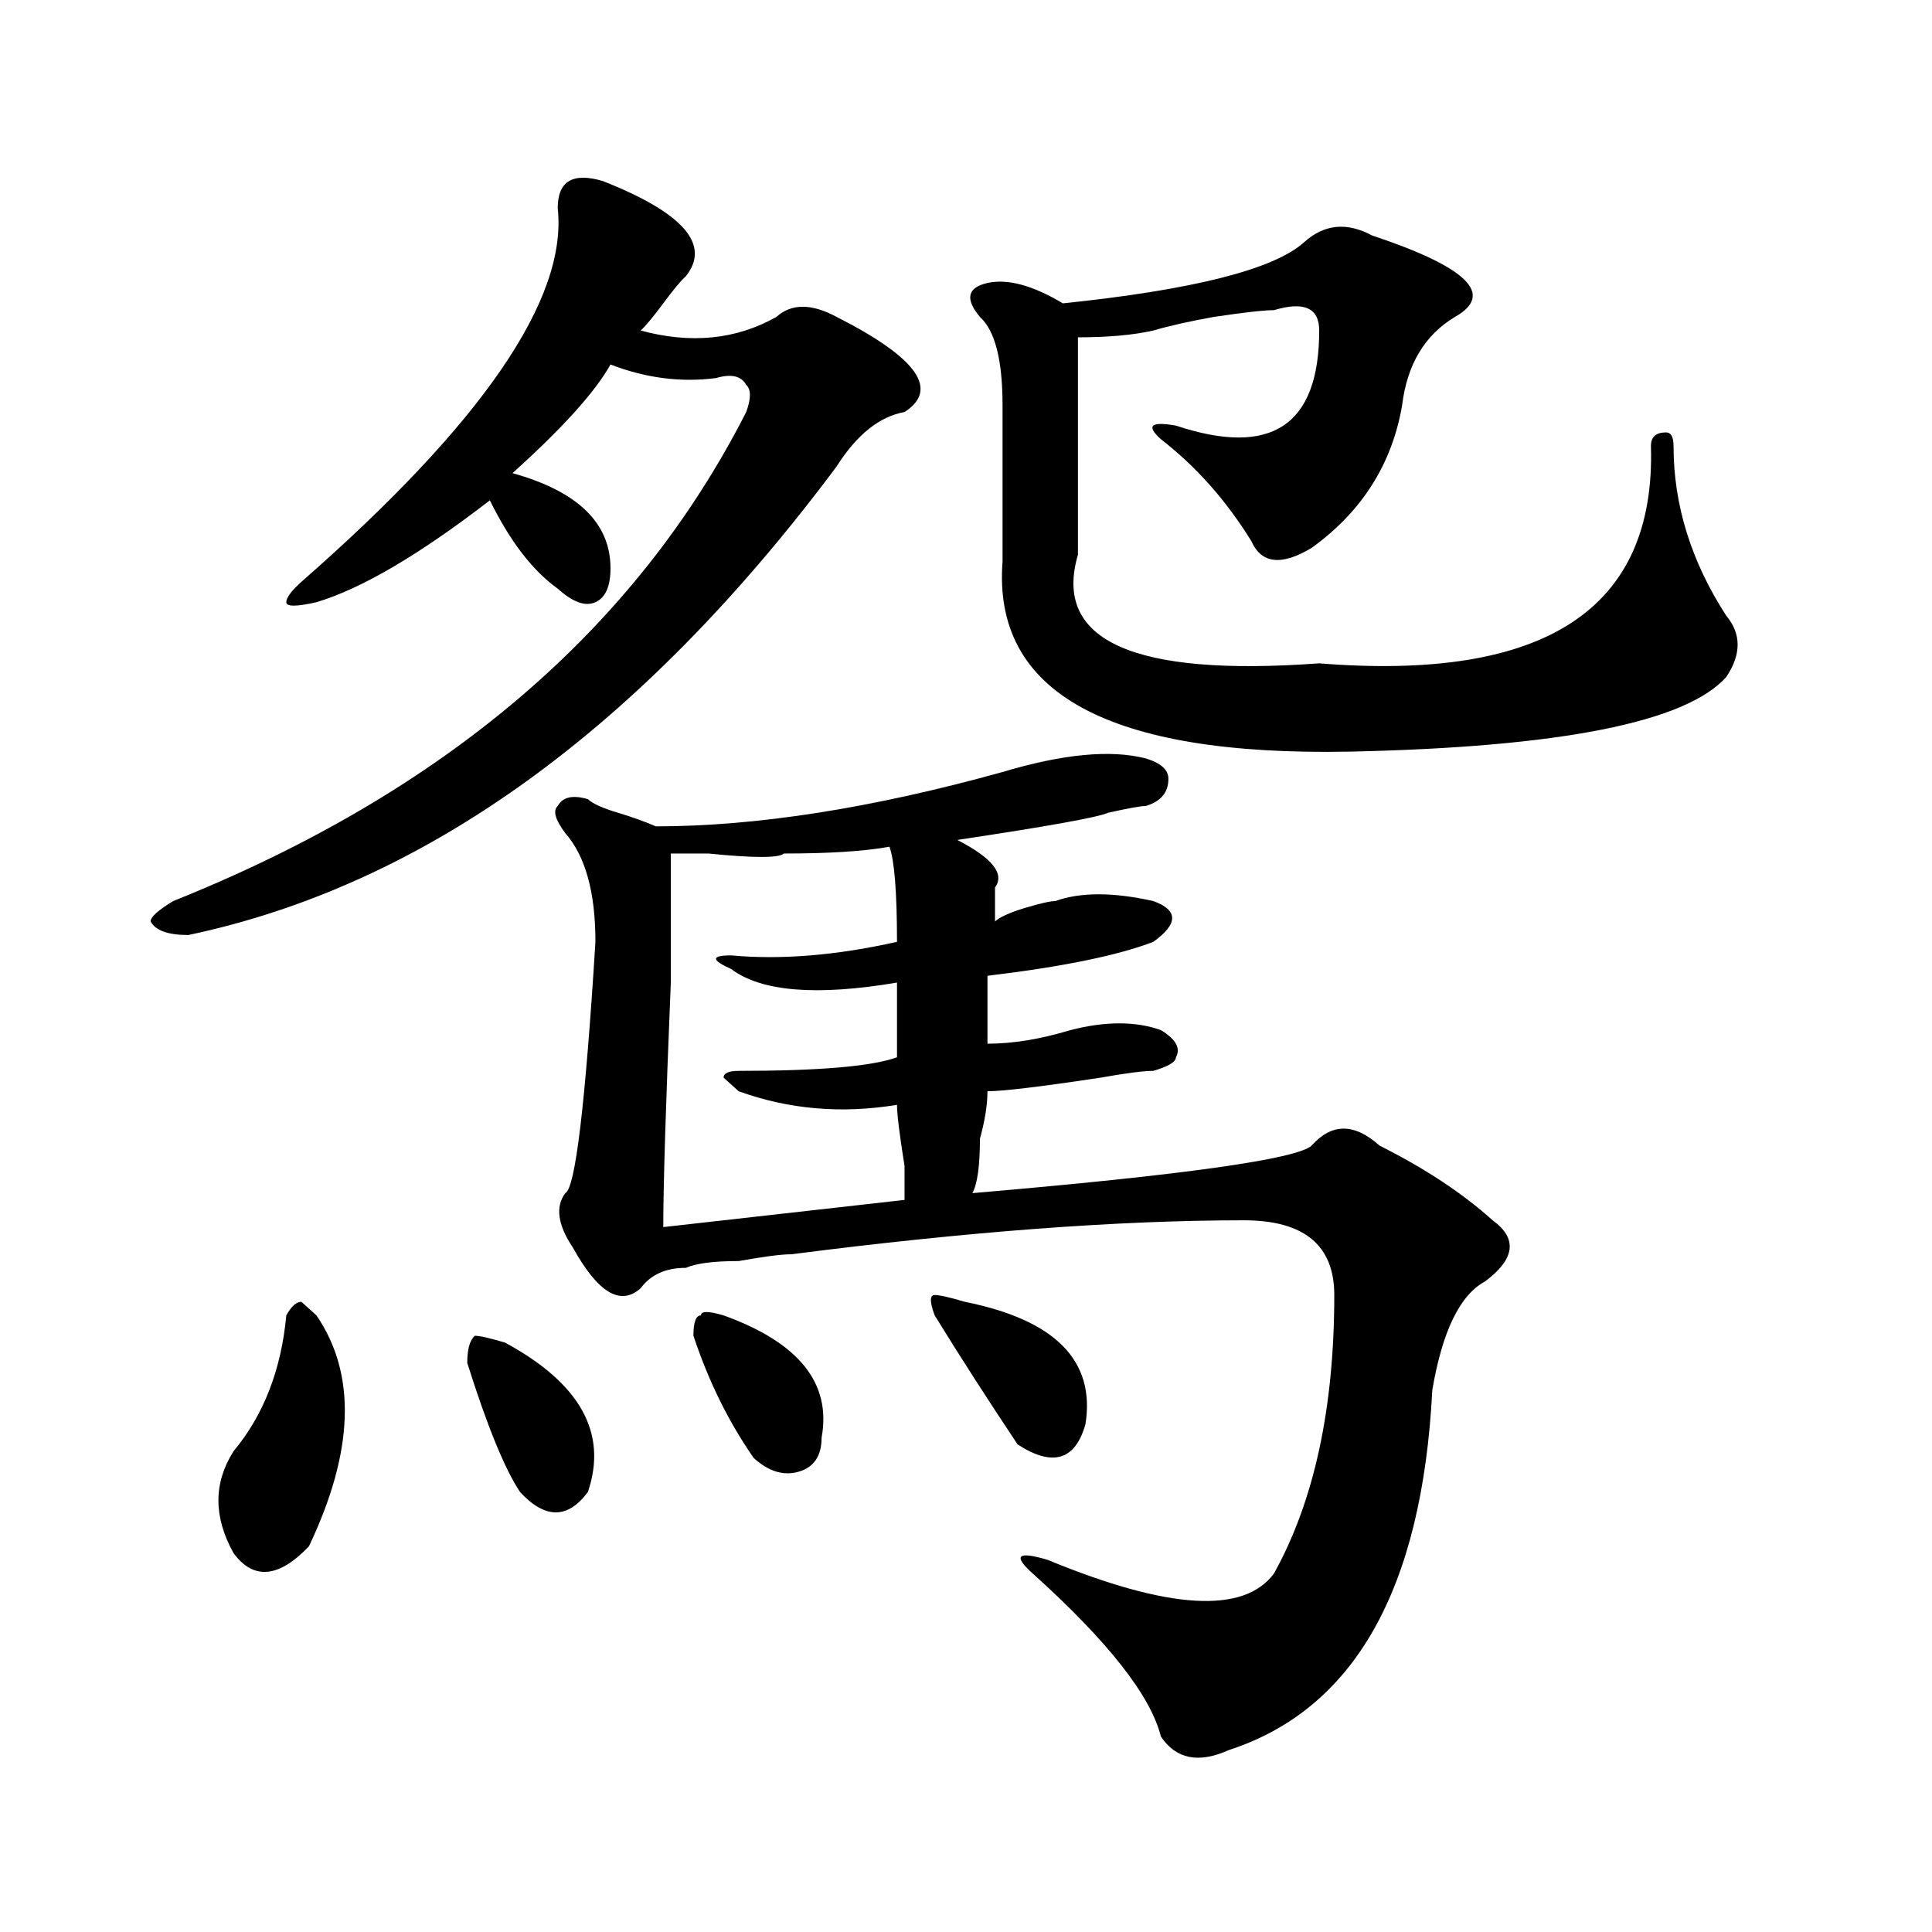 <?xml version="1.0" encoding="utf-8"?>
<!-- Generator: Adobe Illustrator 16.0.0, SVG Export Plug-In . SVG Version: 6.00 Build 0)  -->
<!DOCTYPE svg PUBLIC "-//W3C//DTD SVG 1.1//EN" "http://www.w3.org/Graphics/SVG/1.1/DTD/svg11.dtd">
<svg version="1.1" id="图层_1" xmlns="http://www.w3.org/2000/svg" xmlns:xlink="http://www.w3.org/1999/xlink" x="0px" y="0px"
	 width="1000px" height="1000px" viewBox="0 0 1000 1000" enable-background="new 0 0 1000 1000" xml:space="preserve">
<path d="M312.09,93.734c41.585,16.425,55.913,32.849,42.926,49.219c-2.622,2.362-6.524,7.031-11.707,14.063
	c-5.243,7.031-9.146,11.755-11.707,14.063c25.976,7.031,49.39,4.724,70.242-7.031c7.805-7.031,18.171-7.031,31.219,0
	c41.585,21.094,53.292,37.518,35.121,49.219c-13.048,2.362-24.755,11.755-35.121,28.125
	C331.602,377.346,219.714,458.206,97.461,483.969c-10.427,0-16.95-2.307-19.512-7.031c0-2.307,3.902-5.823,11.707-10.547
	c140.484-56.25,239.323-140.625,296.578-253.125c2.562-7.031,2.562-11.7,0-14.063c-2.622-4.669-7.805-5.823-15.609-3.516
	c-18.231,2.362-36.462,0-54.633-7.031c-7.805,14.063-24.755,32.849-50.73,56.25c33.78,9.393,50.73,25.818,50.73,49.219
	c0,9.393-2.622,15.271-7.805,17.578c-5.243,2.362-11.707,0-19.512-7.031c-13.048-9.338-24.755-24.609-35.121-45.703
	c-36.462,28.125-66.34,45.703-89.754,52.734c-10.427,2.362-15.609,2.362-15.609,0c0-2.307,2.562-5.823,7.805-10.547
	c93.656-82.013,137.862-146.448,132.68-193.359C288.676,93.734,296.48,89.065,312.09,93.734z M163.801,680.844
	c20.792,30.487,19.512,70.313-3.902,119.531c-15.609,16.37-28.657,17.578-39.023,3.516c-10.427-18.732-10.427-36.31,0-52.734
	c15.609-18.732,24.694-42.188,27.316-70.313c2.562-4.669,5.183-7.031,7.805-7.031L163.801,680.844z M261.359,694.906
	c39.023,21.094,53.292,46.912,42.926,77.344c-10.427,14.063-22.134,14.063-35.121,0c-7.805-11.7-16.95-33.948-27.316-66.797
	c0-7.031,1.28-11.7,3.902-14.063C248.312,691.39,253.555,692.599,261.359,694.906z M518.914,399.594
	c31.219-9.338,55.913-11.7,74.145-7.031c7.805,2.362,11.707,5.878,11.707,10.547c0,7.031-3.902,11.755-11.707,14.063
	c-2.622,0-9.146,1.208-19.512,3.516c-5.243,2.362-31.219,7.031-78.047,14.063c18.171,9.393,24.694,17.578,19.512,24.609
	c0,4.724,0,10.547,0,17.578c2.562-2.307,7.805-4.669,15.609-7.031c7.805-2.307,12.987-3.516,15.609-3.516
	c12.987-4.669,29.878-4.669,50.73,0c12.987,4.724,12.987,11.755,0,21.094c-18.231,7.031-46.828,12.909-85.852,17.578
	c0,11.755,0,23.456,0,35.156c12.987,0,27.316-2.307,42.926-7.031c18.171-4.669,33.78-4.669,46.828,0
	c7.805,4.724,10.366,9.393,7.805,14.063c0,2.362-3.902,4.724-11.707,7.031c-5.243,0-14.329,1.208-27.316,3.516
	c-31.219,4.724-50.73,7.031-58.535,7.031c0,7.031-1.341,15.271-3.902,24.609c0,14.063-1.341,23.456-3.902,28.125
	c109.266-9.338,167.801-17.578,175.605-24.609c10.366-11.7,22.073-11.7,35.121,0c23.414,11.755,42.926,24.609,58.535,38.672
	c12.987,9.393,11.707,19.94-3.902,31.641c-13.048,7.031-22.134,25.818-27.316,56.25c-5.243,103.107-40.364,165.234-105.363,186.328
	c-15.609,7.031-27.316,4.669-35.121-7.031c-5.243-21.094-27.316-49.219-66.34-84.375c-10.427-9.338-7.805-11.7,7.805-7.031
	c62.438,25.763,101.461,28.125,117.07,7.031c20.792-37.463,31.219-85.529,31.219-144.141c0-25.763-15.609-38.672-46.828-38.672
	c-65.06,0-143.106,5.878-234.141,17.578c-5.243,0-14.329,1.208-27.316,3.516c-13.048,0-22.134,1.208-27.316,3.516
	c-10.427,0-18.231,3.516-23.414,10.547c-10.427,9.393-22.134,2.362-35.121-21.094c-7.805-11.7-9.146-21.094-3.902-28.125
	c5.183-2.307,10.366-45.703,15.609-130.078c0-25.763-5.243-44.495-15.609-56.25c-5.243-7.031-6.524-11.7-3.902-14.063
	c2.562-4.669,7.805-5.823,15.609-3.516c2.562,2.362,7.805,4.724,15.609,7.031c7.805,2.362,14.269,4.724,19.512,7.031
	C391.417,427.719,451.233,418.38,518.914,399.594z M460.379,438.265c-13.048,2.362-31.219,3.516-54.633,3.516
	c-2.622,2.362-15.609,2.362-39.023,0c-10.427,0-16.95,0-19.512,0c0,7.031,0,29.333,0,66.797
	c-2.622,63.281-3.902,105.469-3.902,126.563c41.585-4.669,83.229-9.338,124.875-14.063c0-2.307,0-8.185,0-17.578
	c-2.622-16.37-3.902-26.917-3.902-31.641c-28.657,4.724-55.974,2.362-81.949-7.031l-7.805-7.031c0-2.307,2.562-3.516,7.805-3.516
	c41.585,0,68.901-2.307,81.949-7.031c0-14.063,0-26.917,0-38.672c-41.646,7.031-70.242,4.724-85.852-7.031
	c-10.427-4.669-10.427-7.031,0-7.031c25.976,2.362,54.633,0,85.852-7.031C464.281,461.721,462.94,445.297,460.379,438.265z
	 M374.527,680.844c39.023,14.063,55.913,35.156,50.73,63.281c0,9.393-3.902,15.271-11.707,17.578
	c-7.805,2.362-15.609,0-23.414-7.031c-13.048-18.732-23.414-39.825-31.219-63.281c0-7.031,1.28-10.547,3.902-10.547
	C362.82,678.536,366.723,678.536,374.527,680.844z M499.402,673.812c46.828,9.393,67.62,30.487,62.438,63.281
	c-5.243,18.787-16.95,22.302-35.121,10.547c-15.609-23.401-29.938-45.703-42.926-66.797c-2.622-7.031-2.622-10.547,0-10.547
	C486.354,670.297,491.598,671.505,499.402,673.812z M710.129,121.859c49.39,16.425,63.718,30.487,42.926,42.188
	c-15.609,9.393-24.755,24.609-27.316,45.703c-5.243,30.487-20.853,55.096-46.828,73.828c-15.609,9.393-26.036,8.24-31.219-3.516
	c-13.048-21.094-28.657-38.672-46.828-52.734c-7.805-7.031-5.243-9.338,7.805-7.031c49.39,16.425,74.145,0,74.145-49.219
	c0-11.7-7.805-15.216-23.414-10.547c-5.243,0-15.609,1.208-31.219,3.516c-13.048,2.362-23.414,4.724-31.219,7.031
	c-10.427,2.362-23.414,3.516-39.023,3.516c0,25.818,0,63.281,0,112.5c-13.048,44.55,28.597,63.281,124.875,56.25
	c117.07,9.393,174.265-28.125,171.703-112.5c0-4.669,2.562-7.031,7.805-7.031c2.562,0,3.902,2.362,3.902,7.031
	c0,30.487,9.085,59.766,27.316,87.891c7.805,9.393,7.805,19.94,0,31.641c-20.853,23.456-85.852,36.365-195.117,38.672
	c-124.875,2.362-184.751-30.432-179.508-98.438V209.75c0-23.401-3.902-38.672-11.707-45.703c-7.805-9.338-6.524-15.216,3.902-17.578
	c10.366-2.307,23.414,1.208,39.023,10.547c67.62-7.031,109.266-17.578,124.875-31.641
	C685.374,116.036,697.081,114.828,710.129,121.859z"/>
</svg>
